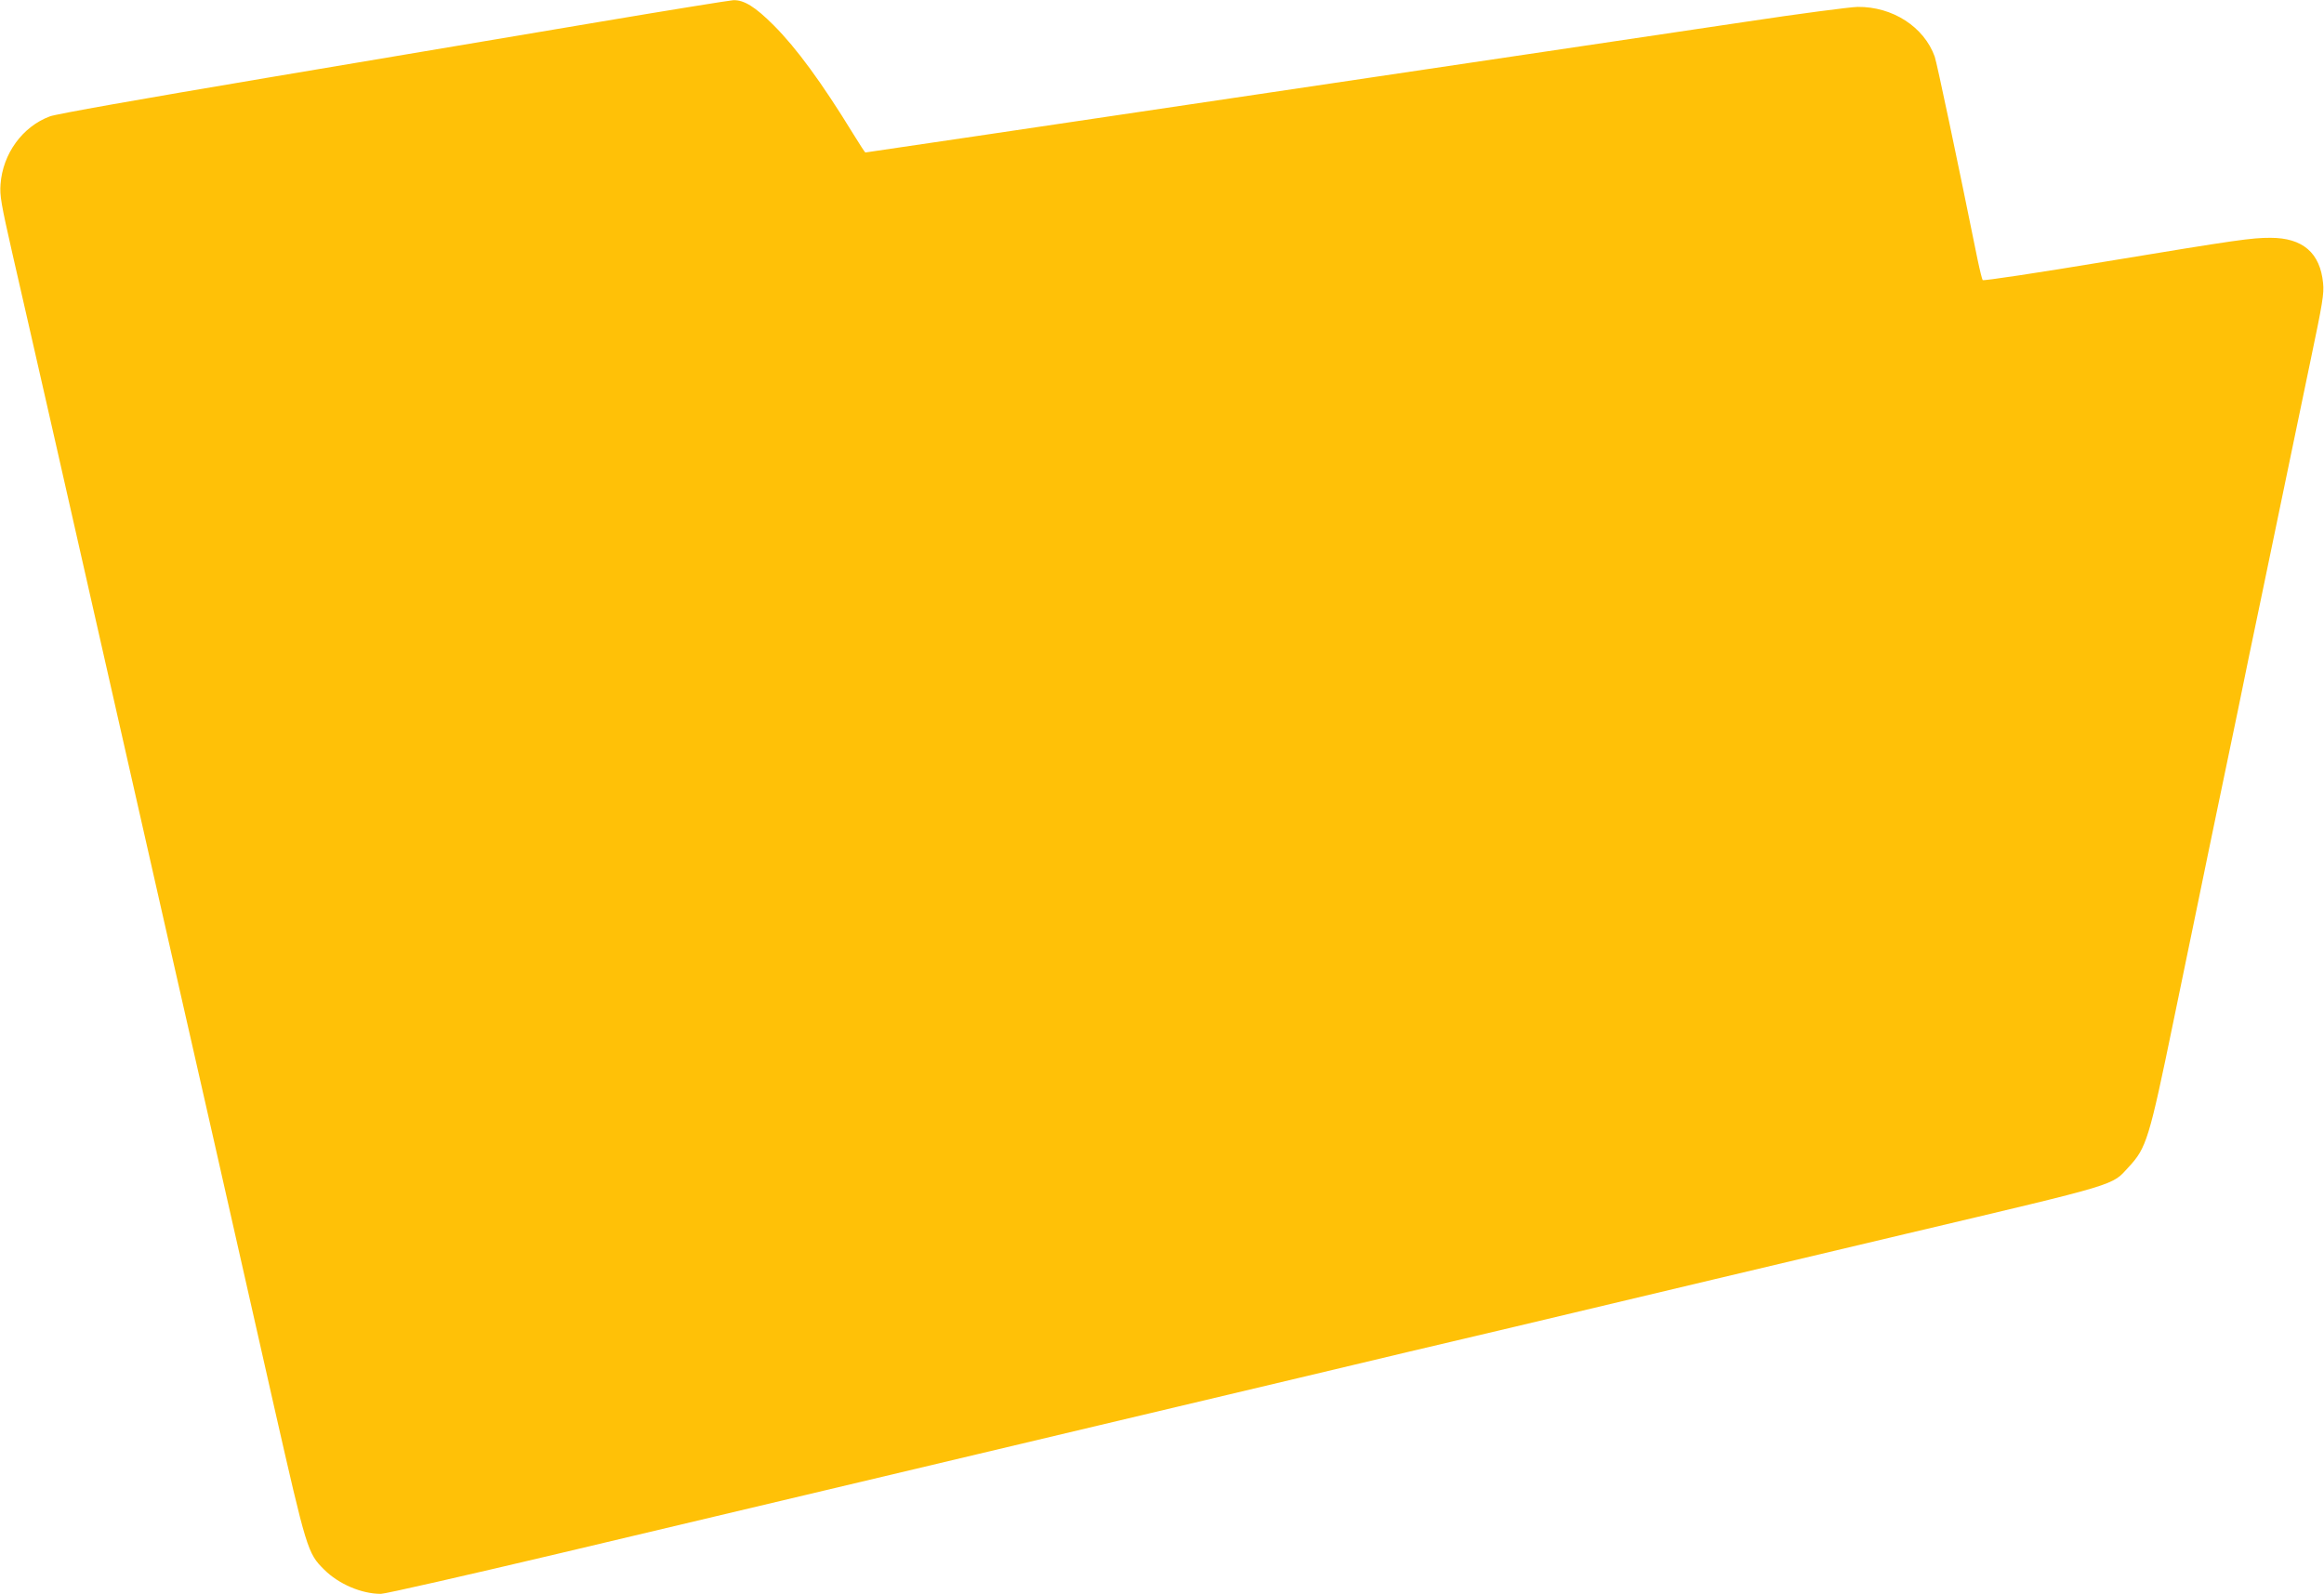 <?xml version="1.0" standalone="no"?>
<!DOCTYPE svg PUBLIC "-//W3C//DTD SVG 20010904//EN"
 "http://www.w3.org/TR/2001/REC-SVG-20010904/DTD/svg10.dtd">
<svg version="1.0" xmlns="http://www.w3.org/2000/svg"
 width="1280pt" height="878pt" viewBox="0 0 1280 878"
 preserveAspectRatio="xMidYMid meet">
<g transform="translate(0,878) scale(0.1,-0.1)"
fill="#ffc107" stroke="none">
<path d="M3305 8660 c-385 -65 -1212 -204 -1837 -309 -695 -117 -1159 -199
-1193 -212 -151 -56 -260 -206 -272 -374 -5 -62 3 -108 66 -385 40 -173 144
-631 232 -1017 238 -1049 467 -2059 589 -2598 60 -264 188 -826 284 -1250 96
-423 247 -1092 336 -1485 179 -787 184 -806 275 -896 80 -80 206 -134 313
-134 24 0 472 102 996 226 1014 241 1408 334 1871 444 160 38 652 155 1095
260 443 105 938 223 1100 261 162 39 427 101 588 140 160 38 424 100 585 138
160 38 654 156 1097 261 443 105 927 220 1075 255 1184 280 1123 262 1220 367
97 105 112 152 246 803 44 215 105 508 135 653 29 144 79 381 109 527 30 146
80 383 110 528 29 144 90 438 135 652 45 215 106 509 136 655 30 146 89 427
130 625 66 314 75 368 69 425 -16 167 -112 250 -290 250 -104 0 -177 -10 -909
-131 -367 -61 -672 -107 -676 -102 -3 4 -16 55 -28 113 -114 563 -224 1083
-236 1118 -59 164 -232 276 -425 274 -42 -1 -319 -37 -616 -82 -297 -44 -841
-125 -1210 -180 -368 -55 -1034 -154 -1480 -220 -1244 -185 -2155 -320 -2159
-320 -2 0 -32 46 -67 103 -173 282 -312 472 -438 598 -101 101 -163 140 -222
138 -19 -1 -349 -54 -734 -119z"/>
</g>
</svg>
